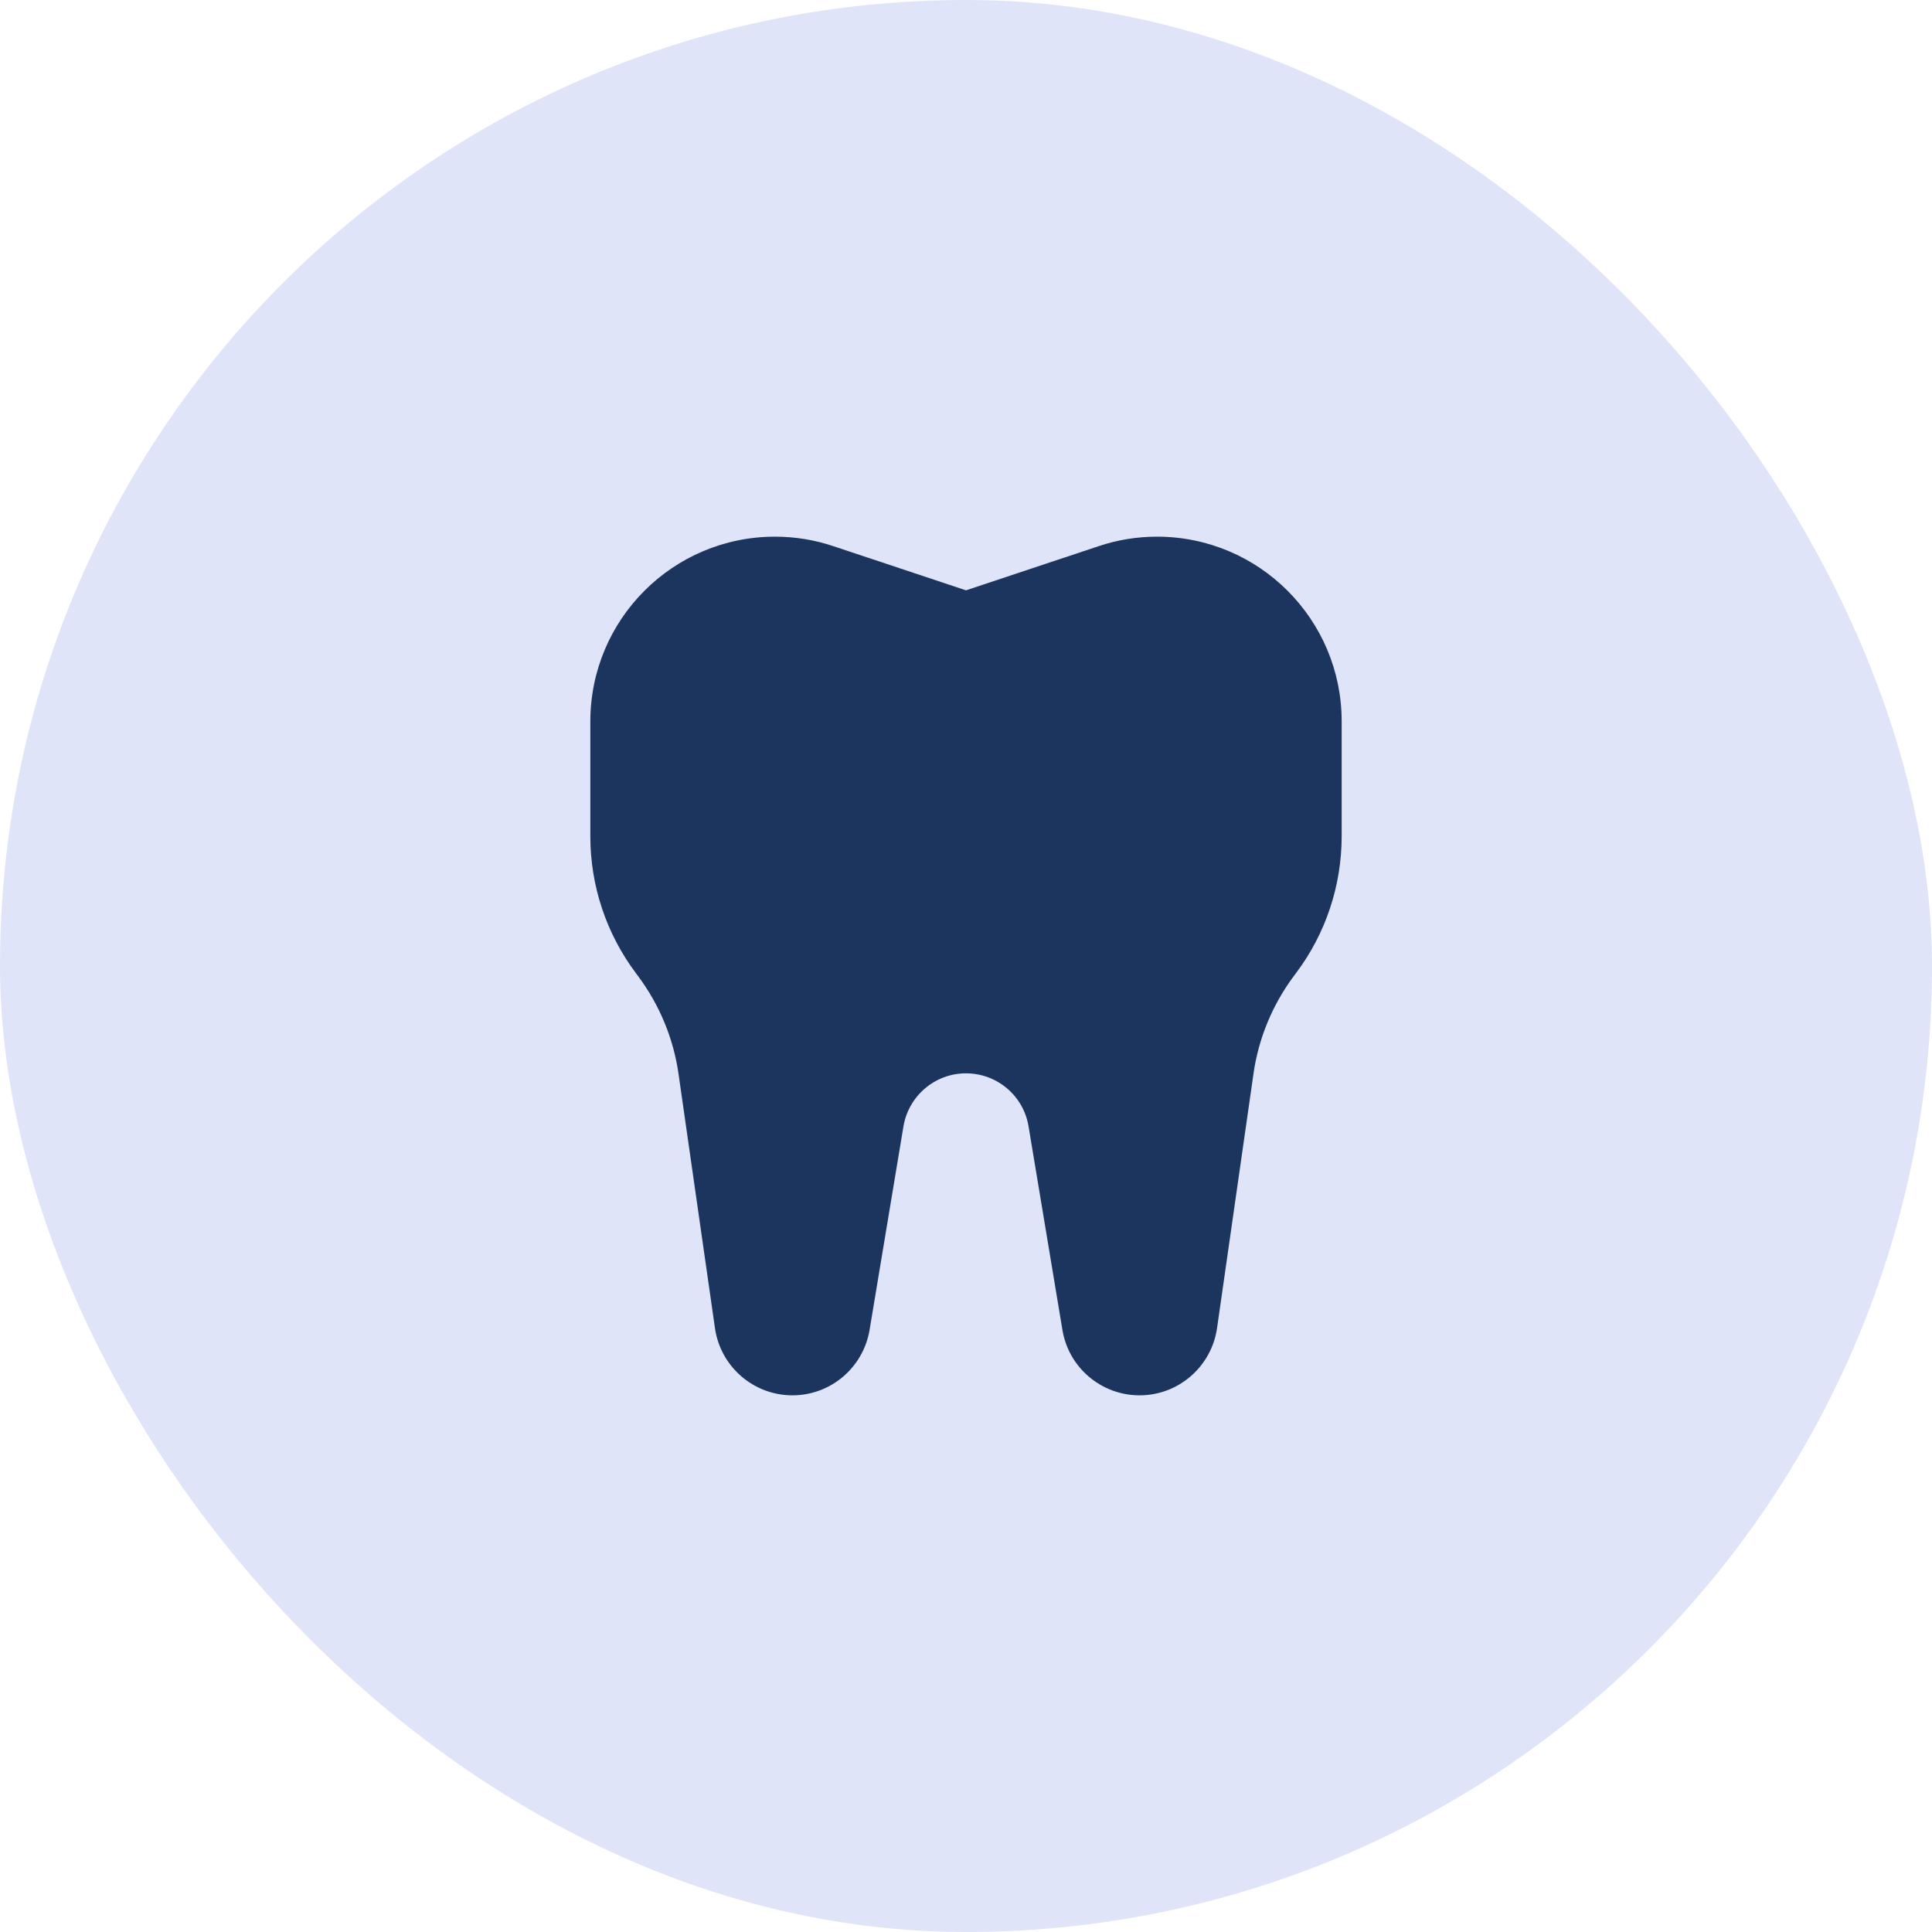 <svg width="54" height="54" viewBox="0 0 54 54" fill="none" xmlns="http://www.w3.org/2000/svg">
<rect width="54" height="54" rx="27" fill="#E0E4F8"/>
<path d="M23.297 15.267L27 16.5L30.703 15.267C31.233 15.089 31.781 15 32.339 15C35.189 15 37.5 17.311 37.5 20.161V23.372C37.5 24.75 37.055 26.095 36.225 27.197L36.173 27.267C35.569 28.073 35.175 29.02 35.034 30.019L34.017 37.12C33.862 38.198 32.939 39 31.852 39C30.783 39 29.869 38.227 29.695 37.172L28.748 31.481C28.608 30.628 27.867 30 27 30C26.133 30 25.397 30.628 25.252 31.481L24.305 37.172C24.127 38.227 23.217 39 22.148 39C21.061 39 20.137 38.198 19.983 37.12L18.966 30.023C18.825 29.025 18.431 28.078 17.827 27.272L17.775 27.202C16.945 26.095 16.5 24.755 16.5 23.377V20.166C16.5 17.311 18.811 15 21.661 15C22.219 15 22.767 15.089 23.297 15.267Z" fill="#1C355E"/>
</svg>
